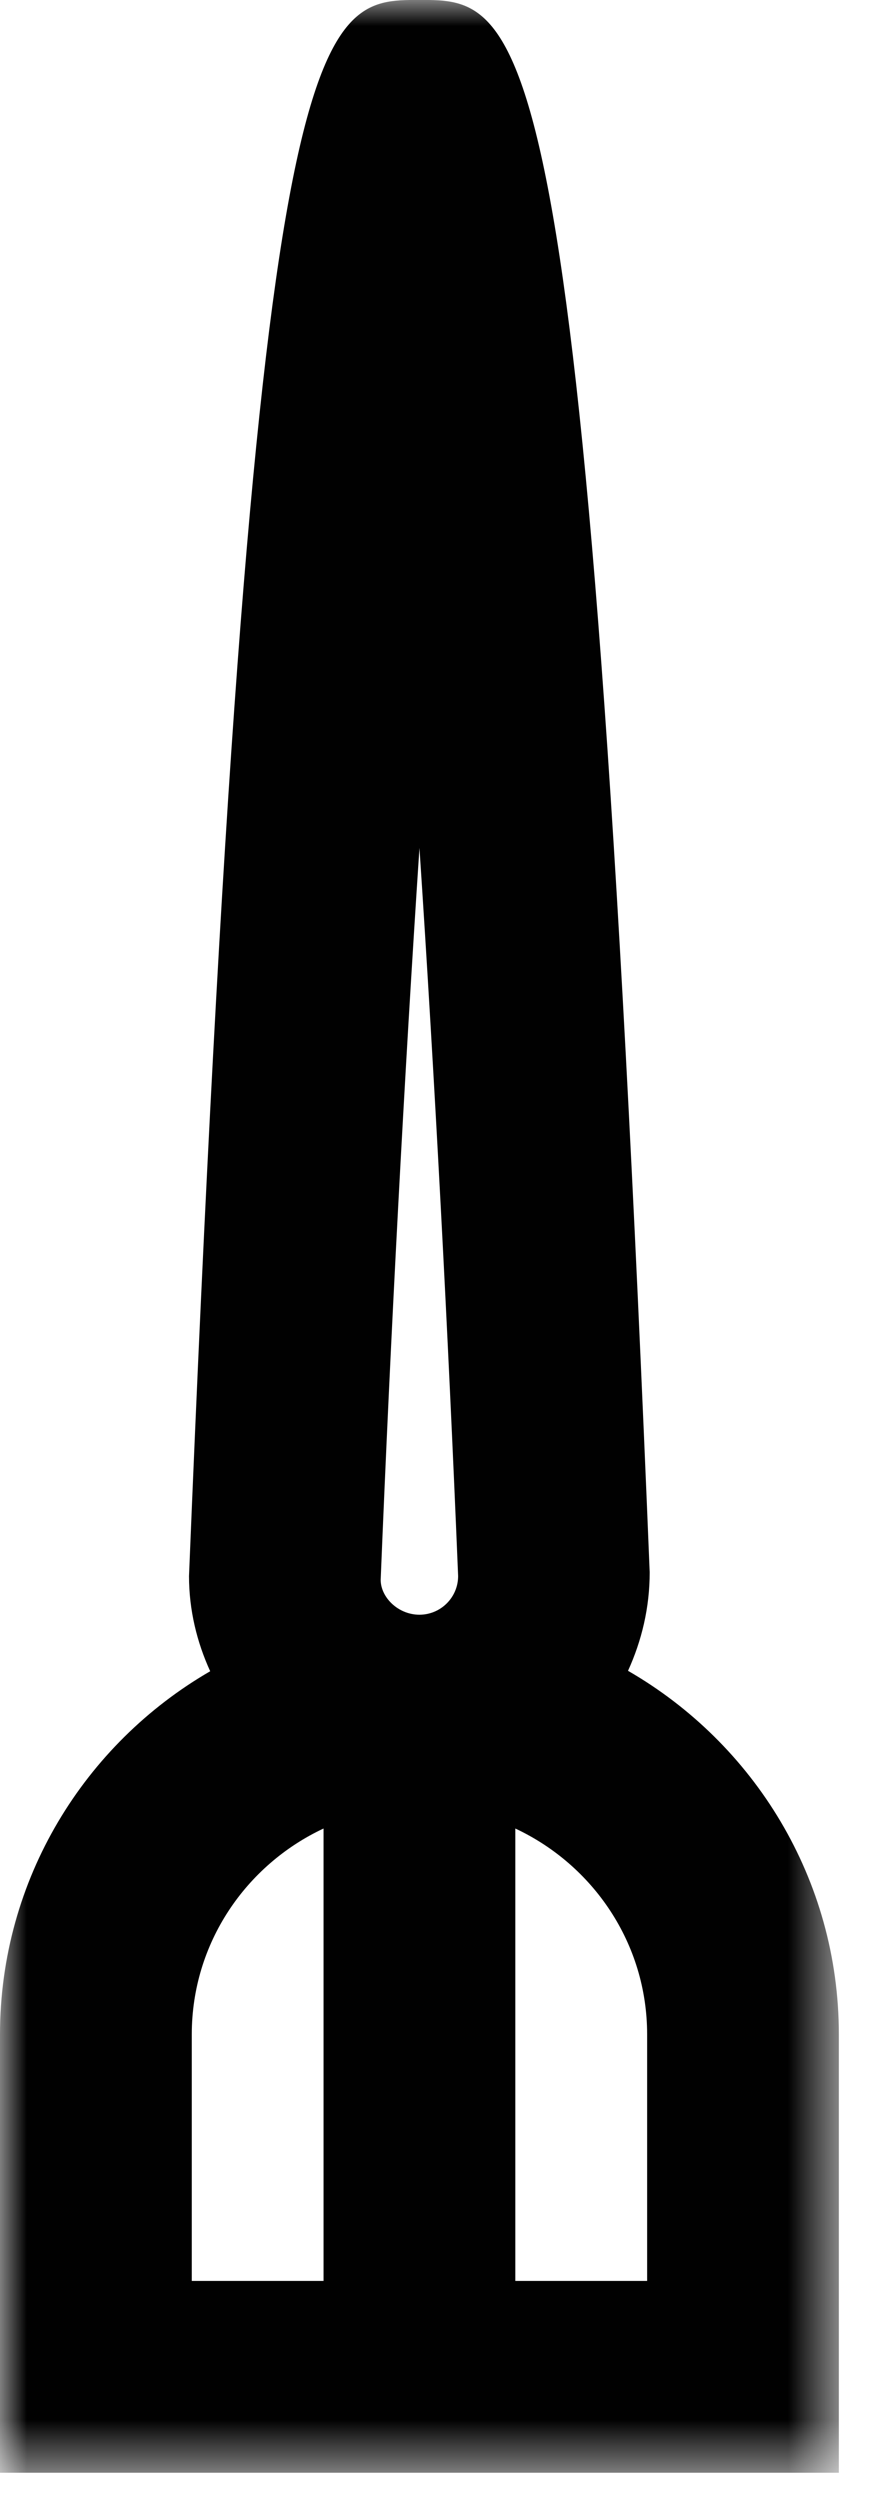 <svg width="16" height="46" viewBox="0 0 16 46" fill="none" xmlns="http://www.w3.org/2000/svg">
<mask id="mask0_0_7082" style="mask-type:luminance" maskUnits="userSpaceOnUse" x="0" y="0" width="16" height="46">
<path fill-rule="evenodd" clip-rule="evenodd" d="M0 0H15.445V45.502H0V0Z" fill="white"/>
</mask>
<g mask="url(#mask0_0_7082)">
<path fill-rule="evenodd" clip-rule="evenodd" d="M11.915 41.972H9.488V33.647C10.916 34.316 11.915 35.756 11.915 37.436V41.972ZM3.531 37.436C3.531 35.756 4.529 34.316 5.957 33.647V41.972H3.531V37.436ZM7.009 29.073C7.193 24.541 7.445 19.8 7.723 15.603C8.001 19.785 8.25 24.502 8.435 29.001C8.435 29.393 8.117 29.711 7.725 29.713H7.723H7.72C7.328 29.711 7.011 29.393 7.009 29.073V29.073ZM11.563 30.745C11.814 30.194 11.963 29.583 11.962 28.93C10.786 -0.001 9.633 -0.001 7.723 -0.001C5.812 -0.001 4.66 -0.001 3.48 29.001C3.48 29.627 3.625 30.217 3.87 30.753C1.561 32.089 0 34.581 0 37.436V45.502H15.445V37.436C15.445 34.576 13.879 32.08 11.563 30.745V30.745Z" fill="#010101"/>
</g>
</svg>
